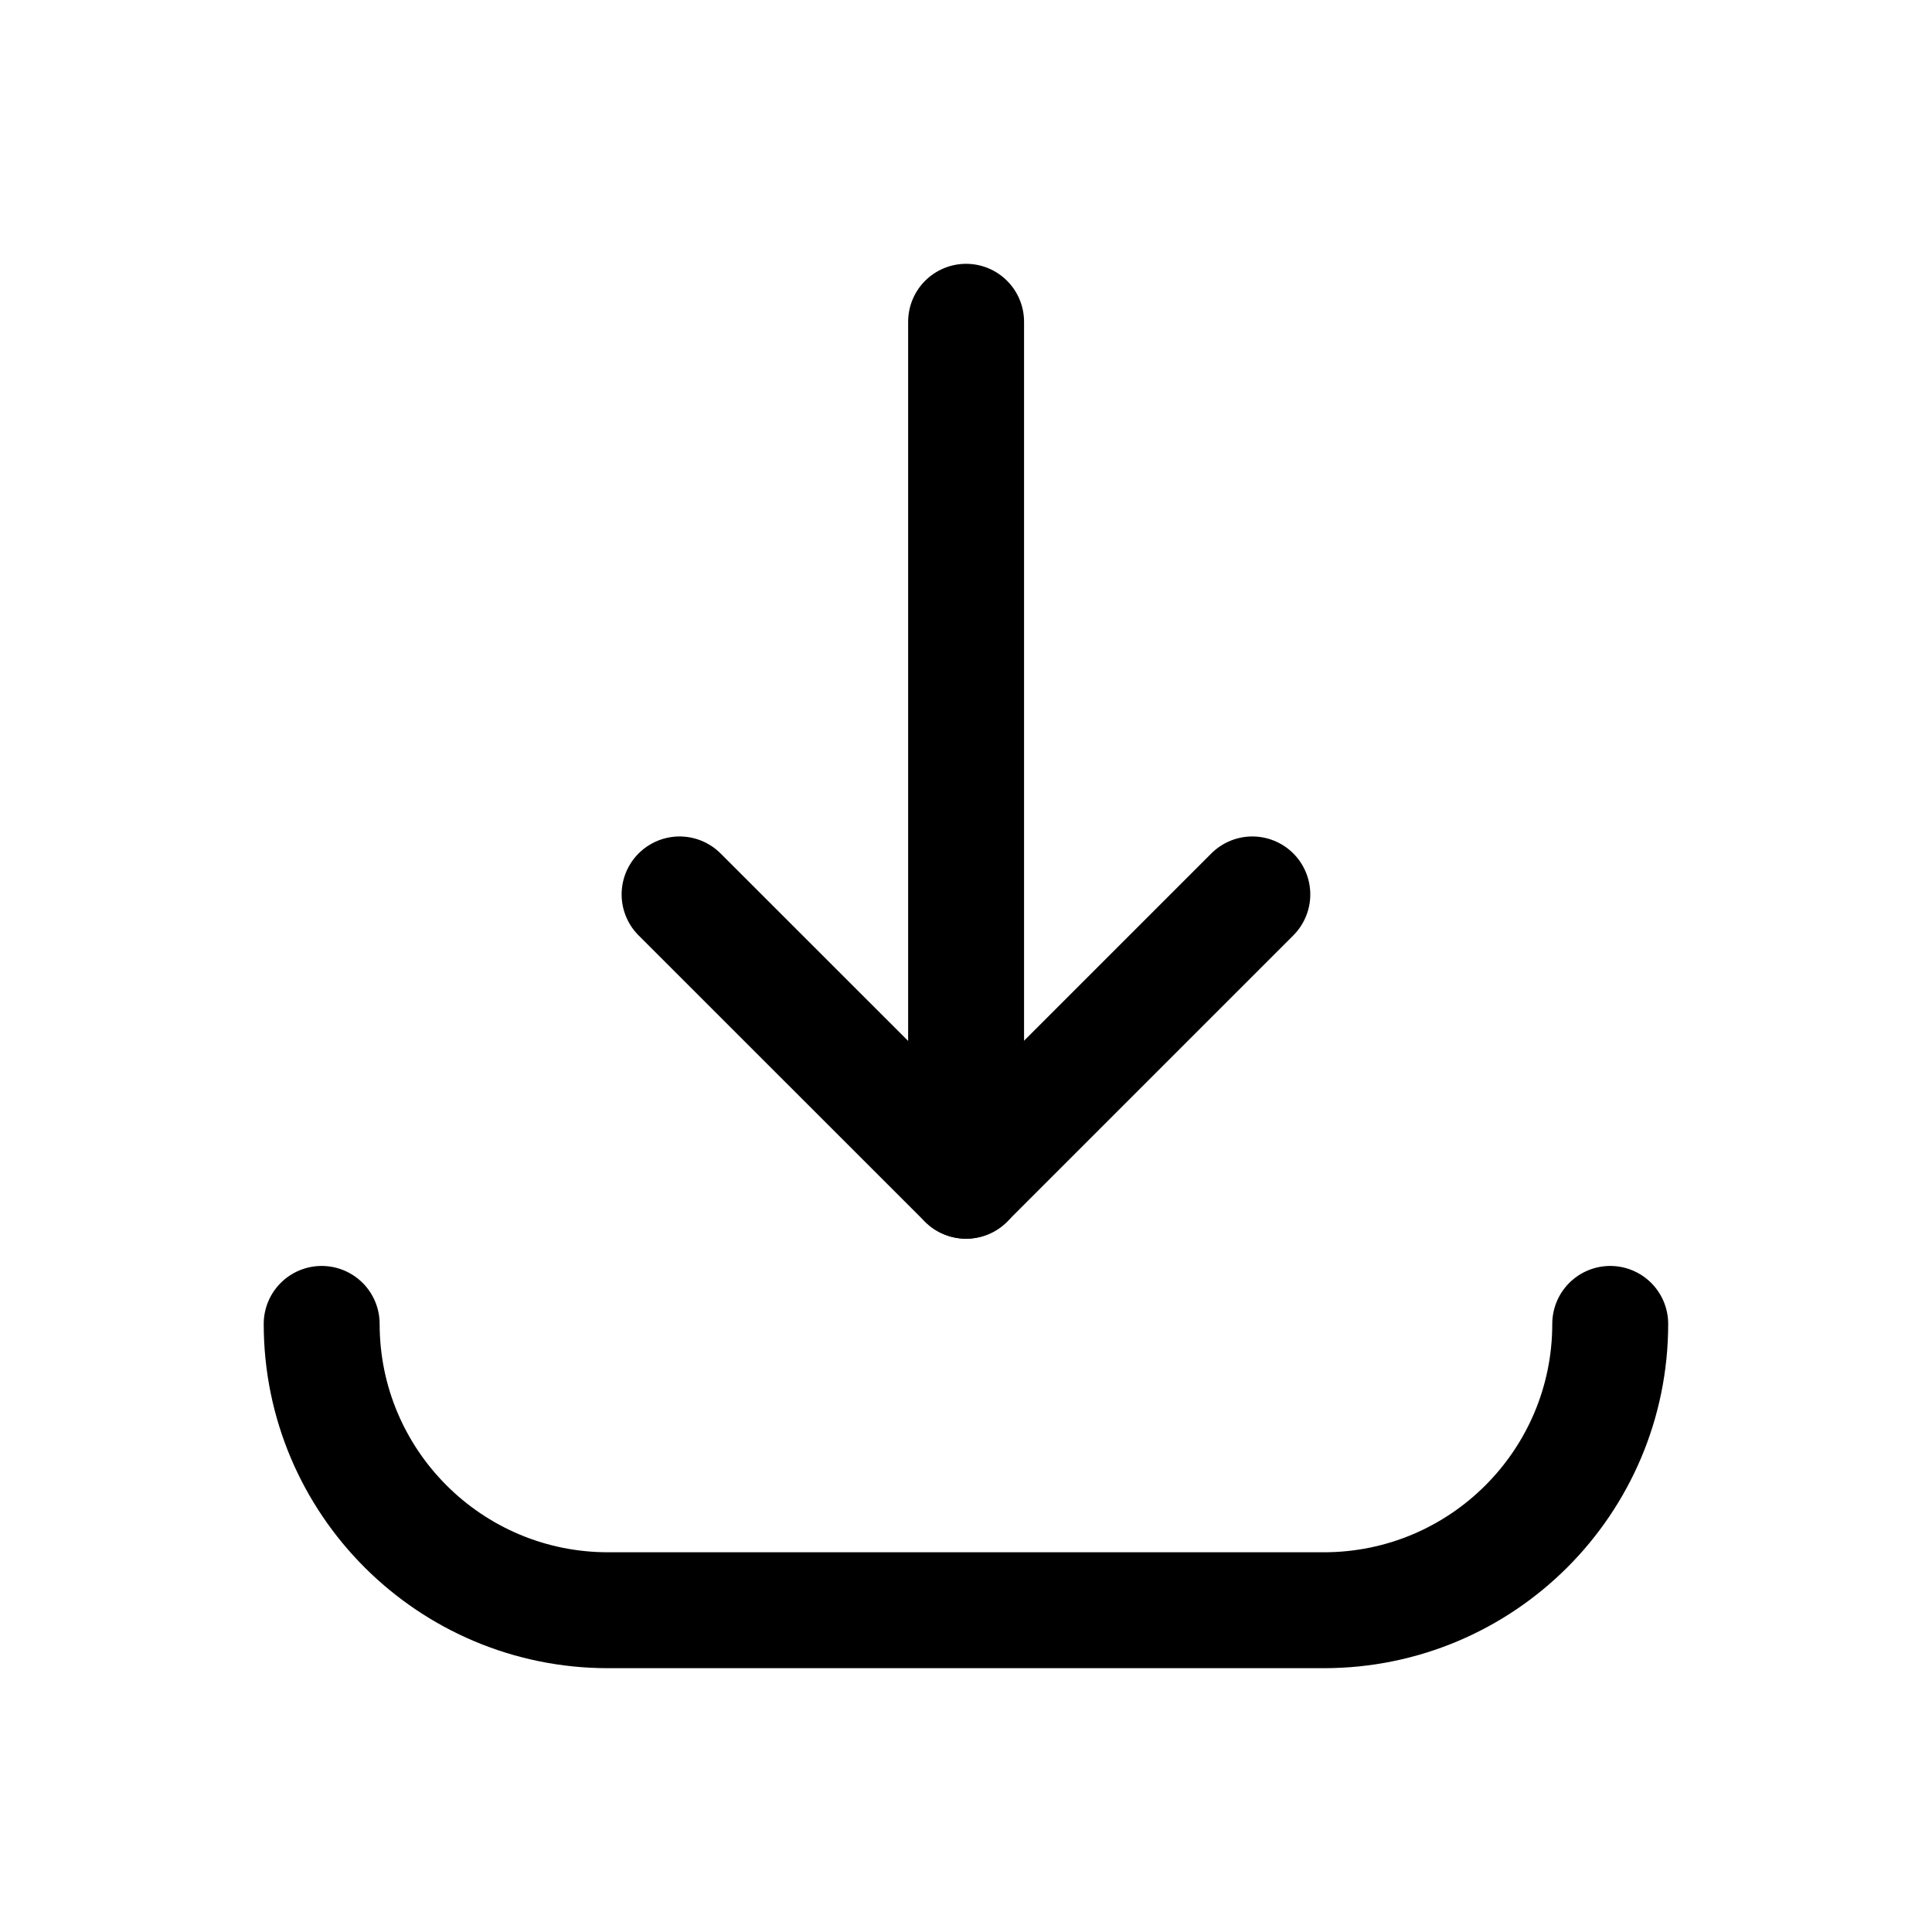 <?xml version="1.0" encoding="UTF-8"?> <svg xmlns="http://www.w3.org/2000/svg" width="20" height="20" viewBox="0 0 20 20" fill="none"> <path d="M12.964 9.259L10 12.223L7.035 9.259" stroke="black" stroke-width="1.2" stroke-linecap="round" stroke-linejoin="round"></path> <path d="M10.001 3.331V12.223" stroke="black" stroke-width="1.2" stroke-linecap="round" stroke-linejoin="round"></path> <path d="M16.669 13.705C16.669 15.342 15.342 16.669 13.704 16.669H6.295C4.657 16.669 3.33 15.342 3.33 13.705" stroke="black" stroke-width="1.2" stroke-linecap="round" stroke-linejoin="round"></path> </svg> 